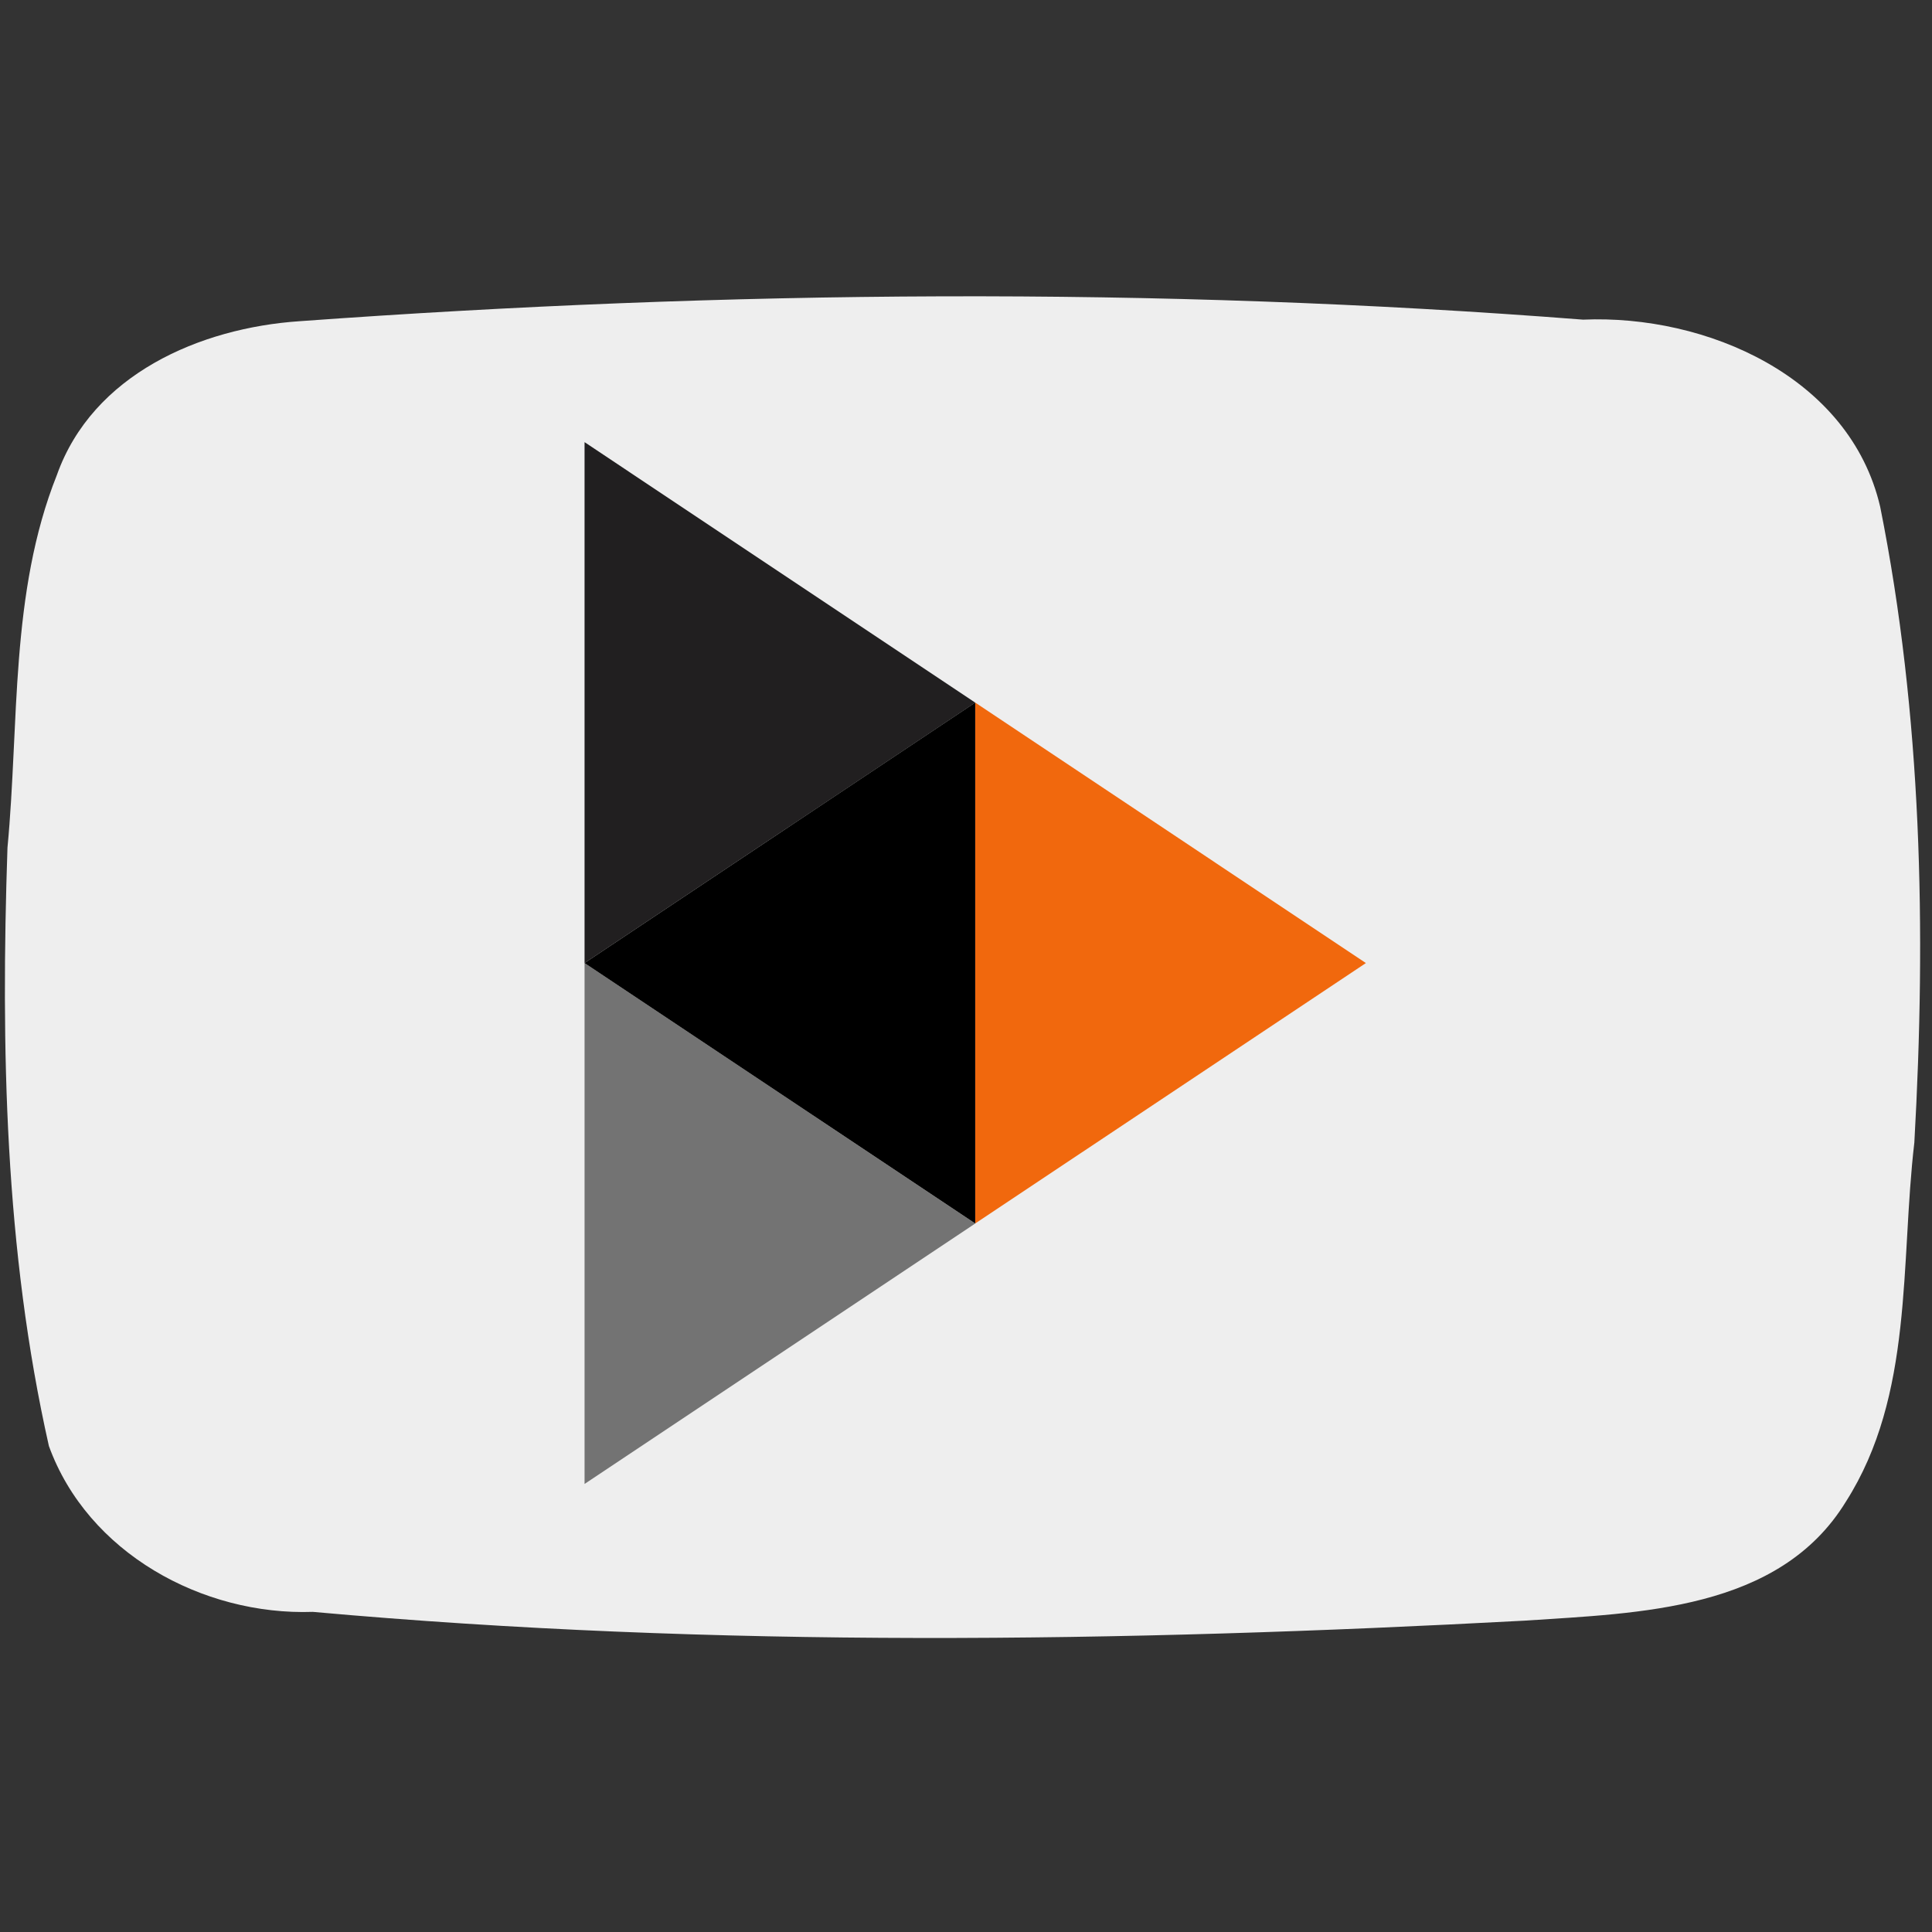 <?xml version="1.0" encoding="UTF-8" standalone="no"?>
<svg
   xmlns:dc="http://purl.org/dc/elements/1.1/"
   xmlns:cc="http://creativecommons.org/ns#"
   xmlns:rdf="http://www.w3.org/1999/02/22-rdf-syntax-ns#"
   xmlns:svg="http://www.w3.org/2000/svg"
   xmlns="http://www.w3.org/2000/svg"
   xmlns:sodipodi="http://sodipodi.sourceforge.net/DTD/sodipodi-0.dtd"
   xmlns:inkscape="http://www.inkscape.org/namespaces/inkscape"
   viewBox="2799 -911 256 256"
   version="1.1"
   id="svg13"
   sodipodi:docname="logo.svg"
   width="256"
   height="256"
   inkscape:version="0.92.2 2405546, 2018-03-11"
   inkscape:export-filename="/tmp/logo.png"
   inkscape:export-xdpi="96"
   inkscape:export-ydpi="96">
  <rect x="2799" y="-911" width="256" height="256" fill="#333333" stroke="none"/>
  <sodipodi:namedview
     pagecolor="#ffffff"
     bordercolor="#666666"
     borderopacity="1"
     objecttolerance="10"
     gridtolerance="10"
     guidetolerance="10"
     inkscape:pageopacity="0"
     inkscape:pageshadow="2"
     inkscape:window-width="1600"
     inkscape:window-height="875"
     id="namedview15"
     showgrid="false"
     inkscape:zoom="1.3165655"
     inkscape:cx="-56.118711"
     inkscape:cy="106.29652"
     inkscape:window-x="0"
     inkscape:window-y="0"
     inkscape:window-maximized="0"
     inkscape:current-layer="g4612" />
  <defs
     id="defs4">
    <style
       id="style2">
      .cls-3 {
        fill: #211f20;
      }

      .cls-4 {
        fill: #737373;
      }

      .cls-5 {
        fill: #f1680d;
      }

      .cls-6 {
        fill: rgba(255, 255, 255, 0);
      }
    </style>
  </defs>
  <style
     id="style4606"
     type="text/css">
	.st0{fill:#FF0000;}
	.st1{fill:#FFFFFF;}
	.st2{fill:#282828;}
</style>
  <g
     inkscape:groupmode="layer"
     id="layer1"
     inkscape:label="YouTube"
     transform="translate(0,234)" />
  <g
     inkscape:groupmode="layer"
     id="layer2"
     inkscape:label="PeerTube"
     transform="translate(0,234)">
    <g
       id="g4766"
       transform="matrix(2.09,0,0,2.09,-2940.137,864.163)">
      <g
         style="fill:#eeeeee;fill-opacity:1;stroke:none;stroke-opacity:1"
         transform="translate(2746.3,-942.5)"
         id="g4612">
	<path
   style="fill:#eeeeee;fill-opacity:1;stroke:none;stroke-opacity:1"
   d="M 118.9,13.3 C 116.975,5.056 107.873,1.109 100.062,1.443 73,-0.667 45.769,-0.419 18.709,1.541 12.374,1.965 5.565,4.923 3.304,11.296 0.319,18.781 0.921,27.04 0.172,34.925 -0.253,47.596 0.002,60.448 2.799,72.856 c 2.455,6.768 9.732,10.756 16.734,10.514 25.544,2.301 51.272,1.927 76.851,0.555 7.222,-0.486 16.115,-0.63 20.344,-7.543 4.313,-6.761 3.442,-15.137 4.339,-22.763 C 121.826,40.171 121.551,26.538 118.9,13.3 Z"
   id="path4608"
   inkscape:connector-curvature="0" />

	
</g>
      <g
         style="stroke:none;stroke-width:3.241;stroke-miterlimit:4;stroke-dasharray:none;stroke-opacity:1"
         transform="matrix(3.096,0,0,3.096,-5882.645,1879.943)"
         class="cls-1"
         data-name="Artboard – 1"
         id="Artboard_1">
        <g
           style="stroke:none;stroke-width:3.241;stroke-miterlimit:4;stroke-dasharray:none;stroke-opacity:1"
           transform="translate(2759,-975)"
           data-name="Symbol 3 – 1"
           id="Symbol_3_1">
          <g
             style="stroke:none;stroke-width:3.241;stroke-miterlimit:4;stroke-dasharray:none;stroke-opacity:1"
             transform="translate(0,2.333)"
             data-name="Group 44"
             id="Group_44">
            <path
               style="fill:#211f20;stroke:none;stroke-width:3.241;stroke-miterlimit:4;stroke-dasharray:none;stroke-opacity:1"
               d="m 40,64 c 0,3.556 0,7.111 0,10.667 2.667,-1.778 5.333,-3.555 8,-5.333"
               id="Path_4"
               inkscape:connector-curvature="0" />
            <path
               style="fill:#737373;stroke:none;stroke-width:3.241;stroke-miterlimit:4;stroke-dasharray:none;stroke-opacity:1"
               d="m 40,74.667 c 0,3.556 0,7.111 0,10.667 2.667,-1.778 5.333,-3.555 8,-5.333"
               id="Path_5"
               inkscape:connector-curvature="0" />
            <path
               style="fill:#f1680d;stroke:none;stroke-width:3.241;stroke-miterlimit:4;stroke-dasharray:none;stroke-opacity:1"
               d="m 48,69.333 c 0,3.556 0,7.111 0,10.667 2.667,-1.778 5.333,-3.555 8,-5.333"
               id="Path_6"
               inkscape:connector-curvature="0" />
            <path
               style="stroke:none;stroke-width:3.241;stroke-miterlimit:4;stroke-dasharray:none;stroke-opacity:1"
               d="m 48,80 c 0,-3.556 0,-7.111 0,-10.667 -2.667,1.778 -5.333,3.556 -8,5.334 2.667,1.778 5.333,3.555 8,5.333 z"
               id="Path_7"
               inkscape:connector-curvature="0" />
          </g>
        </g>
      </g>
    </g>
  </g>
</svg>
